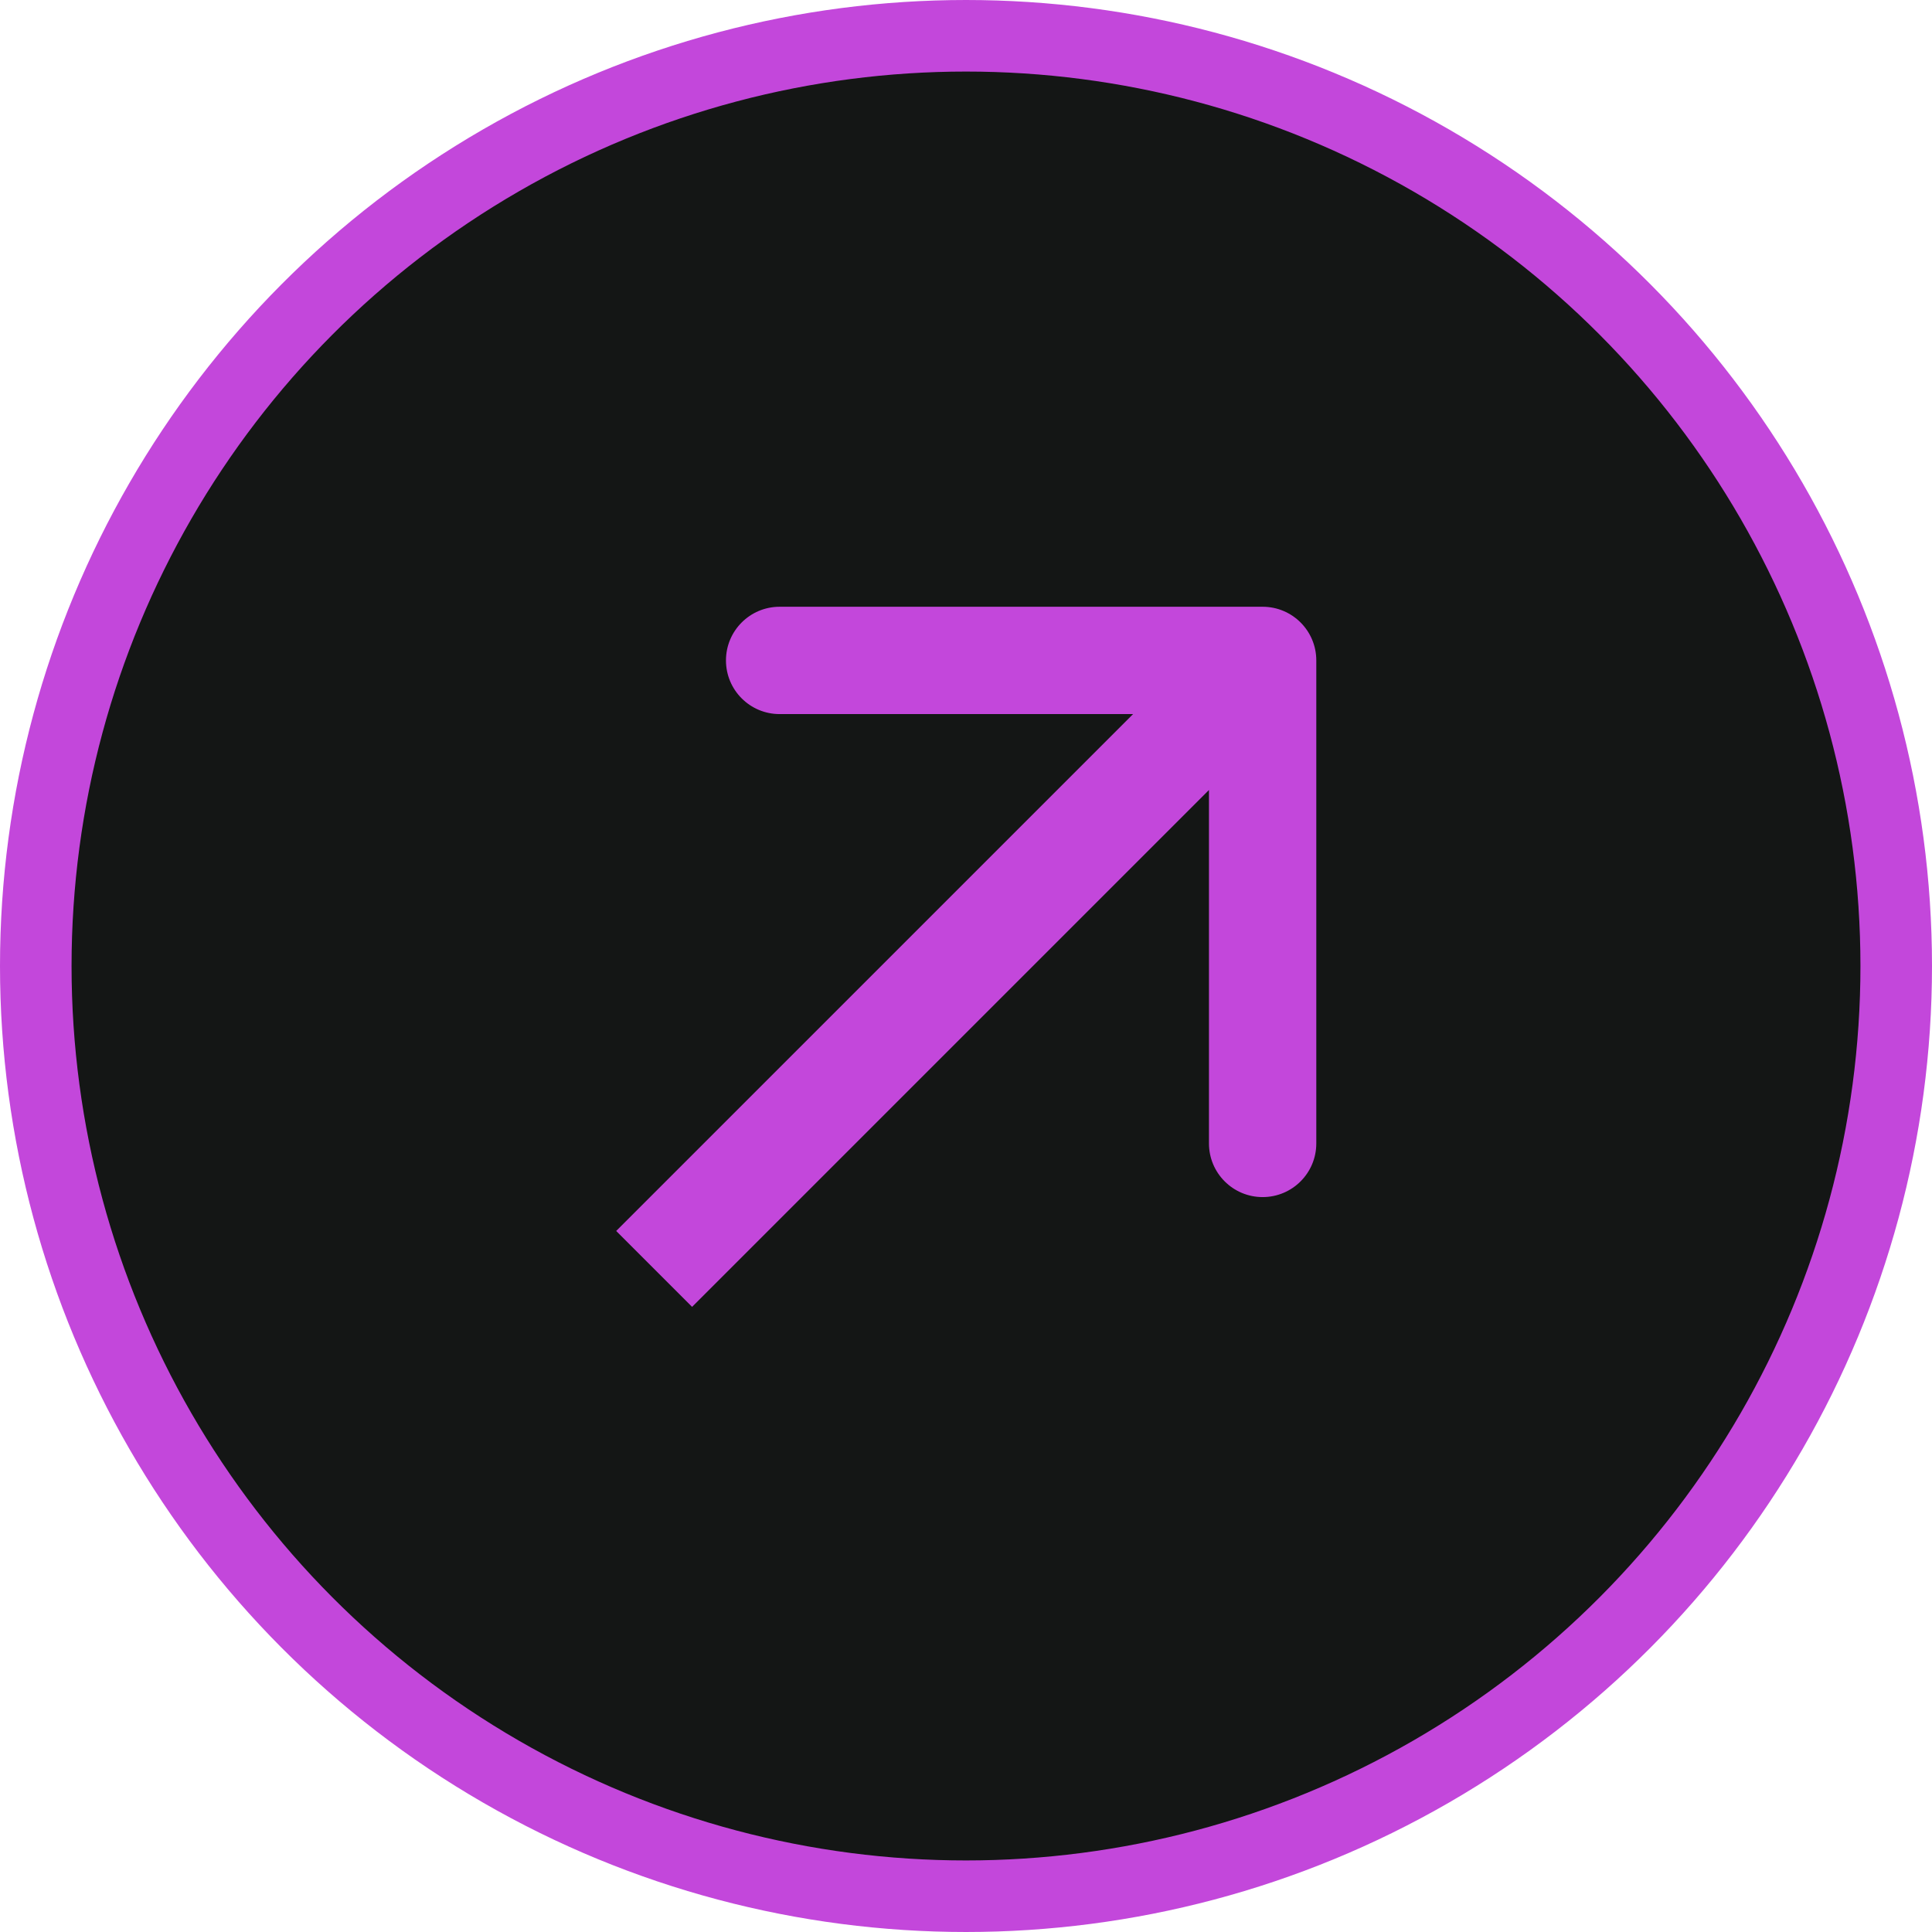 <svg xmlns="http://www.w3.org/2000/svg" width="108" height="108" viewBox="0 0 108 108" fill="none"><circle cx="54" cy="54" r="52" fill="#141615" stroke="#C347DB" stroke-width="4"></circle><path d="M73.582 36.918C73.582 35.261 72.239 33.918 70.582 33.918L43.582 33.918C41.925 33.918 40.582 35.261 40.582 36.918C40.582 38.575 41.925 39.918 43.582 39.918L67.582 39.918L67.582 63.918C67.582 65.575 68.925 66.918 70.582 66.918C72.239 66.918 73.582 65.575 73.582 63.918L73.582 36.918ZM38.688 73.055L72.704 39.039L68.461 34.797L34.445 68.812L38.688 73.055Z" fill="#C347DB"></path></svg>